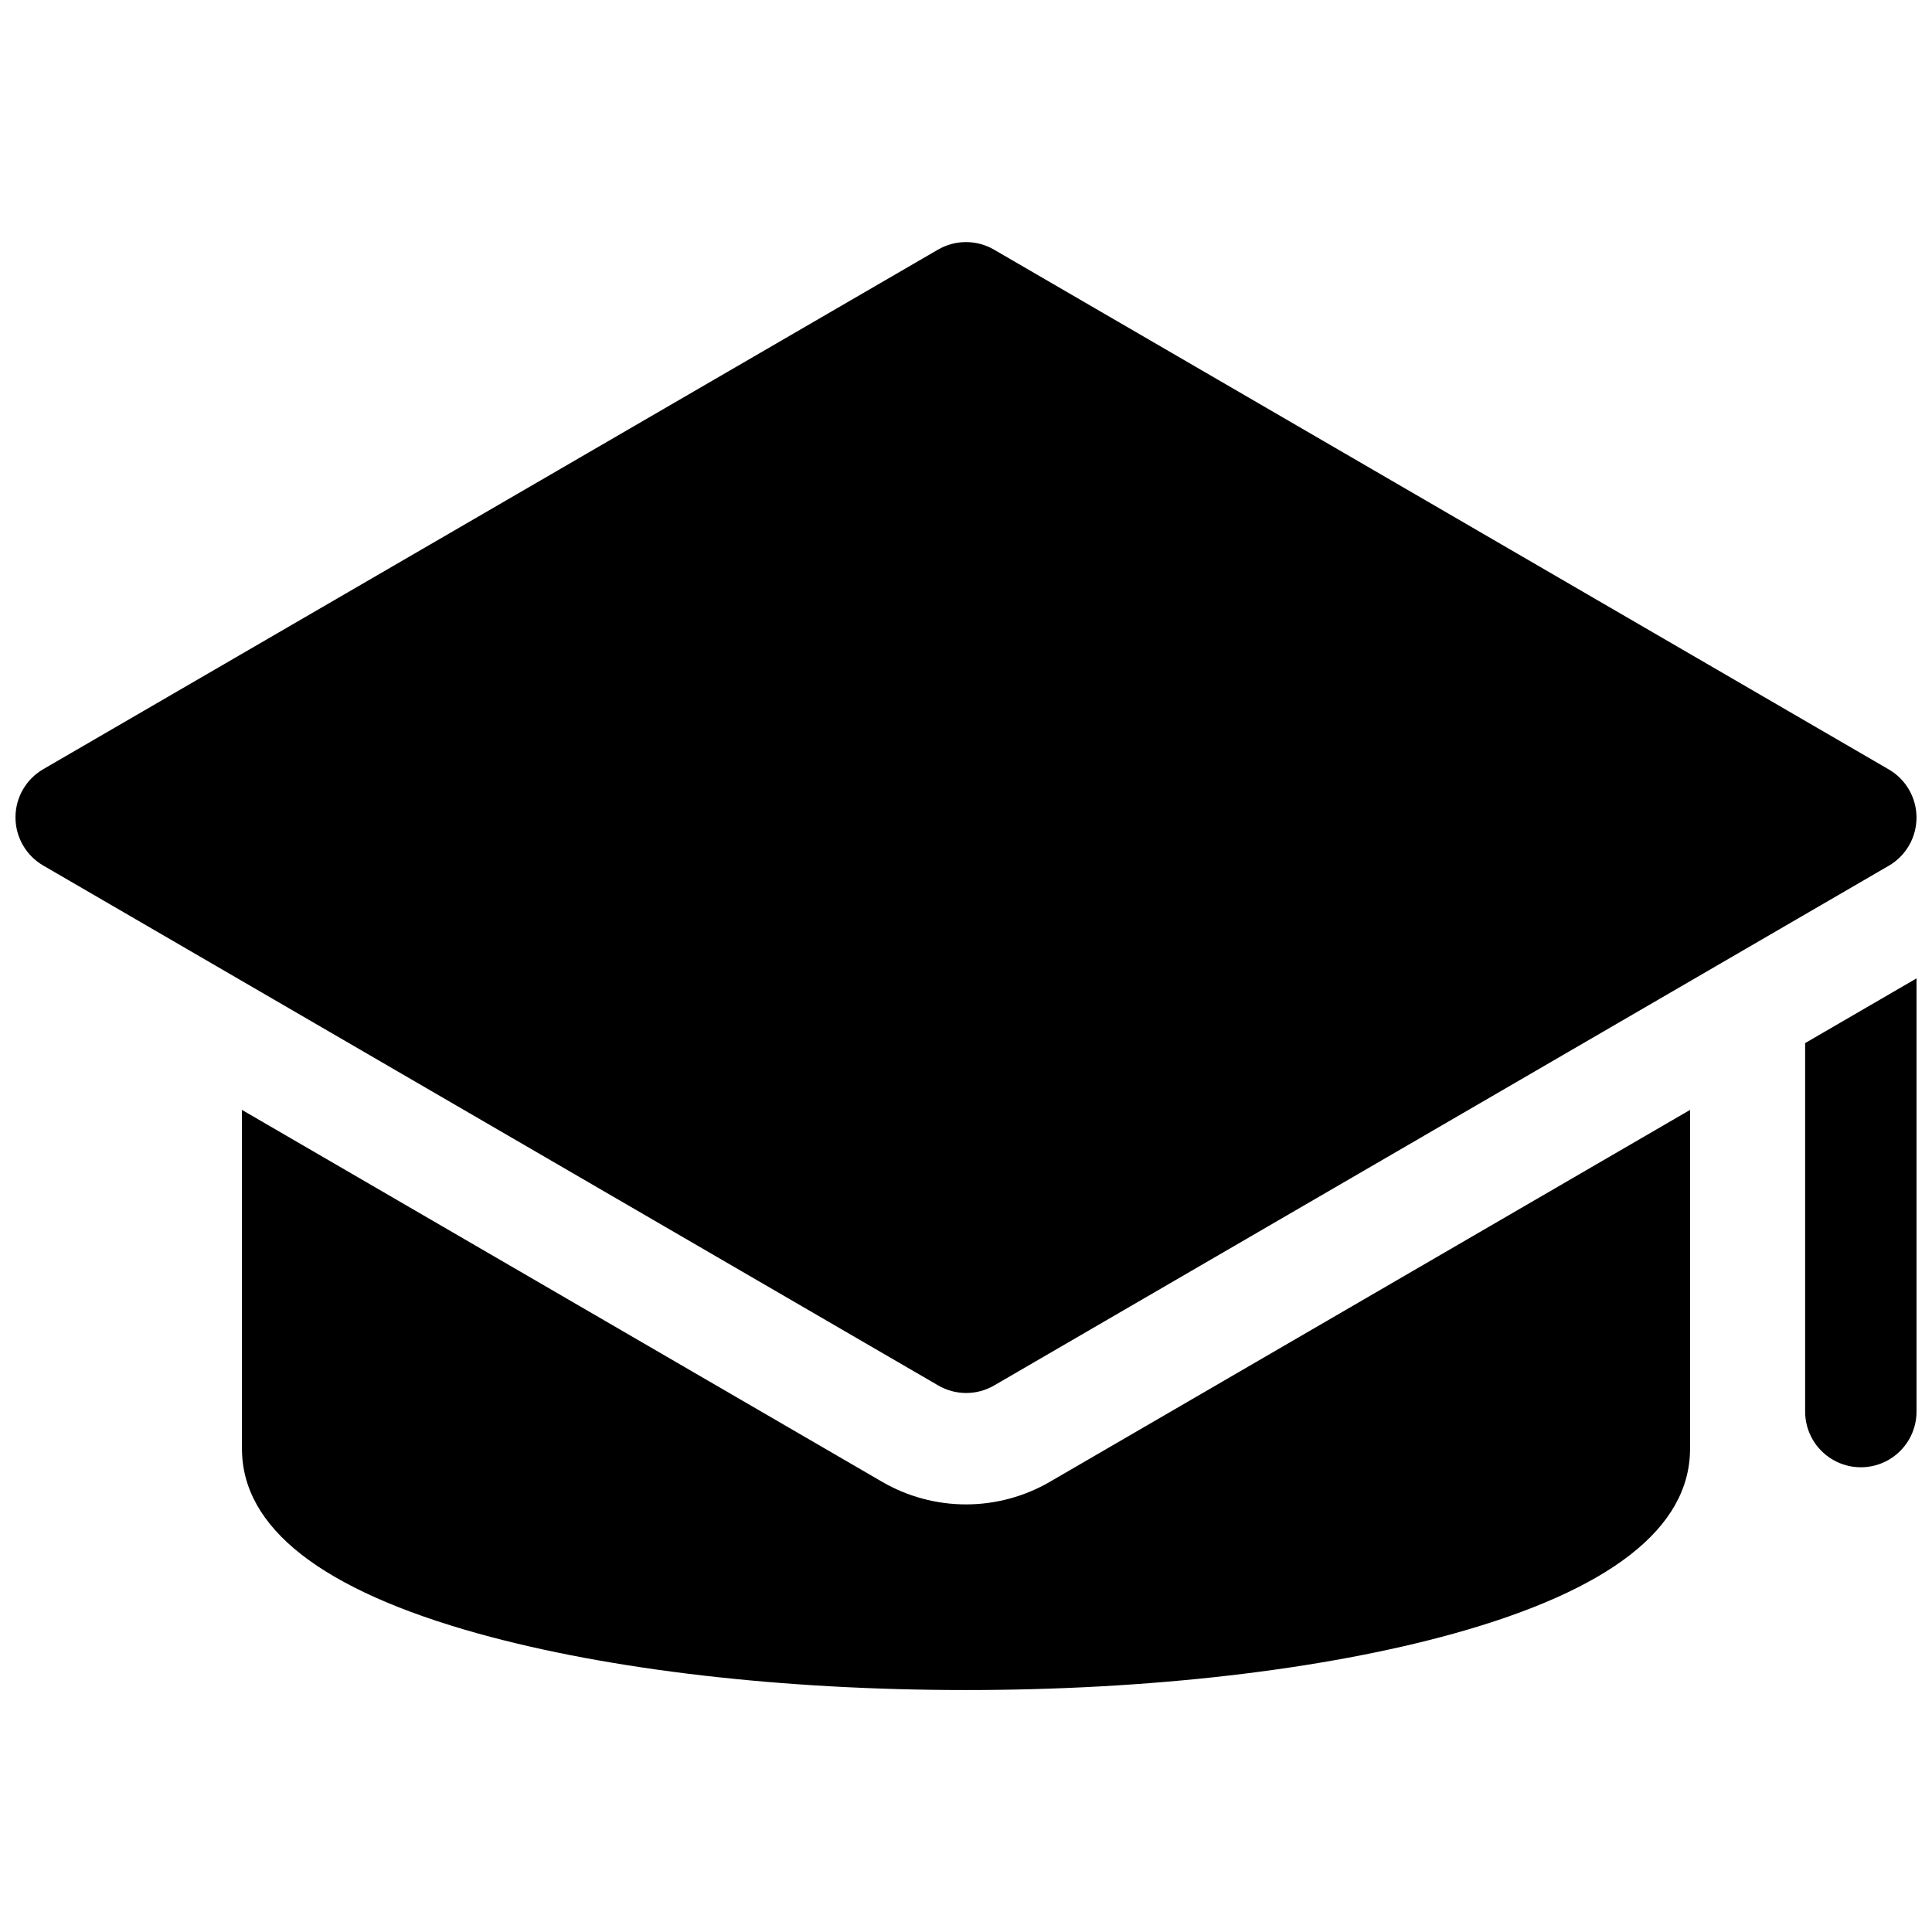 <?xml version="1.0" encoding="UTF-8"?>
<!-- Uploaded to: SVG Find, www.svgfind.com, Generator: SVG Find Mixer Tools -->
<svg width="800px" height="800px" version="1.1" viewBox="144 144 512 512" xmlns="http://www.w3.org/2000/svg">
 <defs>
  <clipPath id="b">
   <path d="m622 403h29.902v130h-29.902z"/>
  </clipPath>
  <clipPath id="a">
   <path d="m148.09 208h503.81v306h-503.81z"/>
  </clipPath>
 </defs>
 <g clip-path="url(#b)">
  <path d="m622.38 518.08c0 5.273 2.812 10.148 7.379 12.785 4.566 2.637 10.195 2.637 14.762 0 4.566-2.637 7.379-7.512 7.379-12.785v-114.8l-29.52 17.152z"/>
 </g>
 <path d="m400 542.68c-7.812 0-15.484-2.07-22.238-5.992l-169.64-98.551v89.781c0 20.969 21.086 37.449 62.691 49.012 34.727 9.637 80.582 14.949 129.19 14.949s94.465-5.312 129.19-14.945c41.602-11.562 62.688-28.047 62.688-49.016v-89.781l-169.64 98.551c-6.754 3.922-14.43 5.992-22.238 5.992z"/>
 <g clip-path="url(#a)">
  <path d="m400 513.16c2.598 0.008 5.156-0.672 7.406-1.969l237.14-137.76h0.004c4.547-2.641 7.344-7.504 7.344-12.762 0-5.258-2.797-10.121-7.344-12.762l-237.14-137.76h-0.004c-2.25-1.305-4.805-1.992-7.406-1.992-2.606 0-5.16 0.688-7.41 1.992l-237.14 137.7c-4.547 2.641-7.348 7.504-7.348 12.762s2.801 10.121 7.348 12.762l237.14 137.76c2.246 1.316 4.805 2.016 7.41 2.027z"/>
 </g>
</svg>
